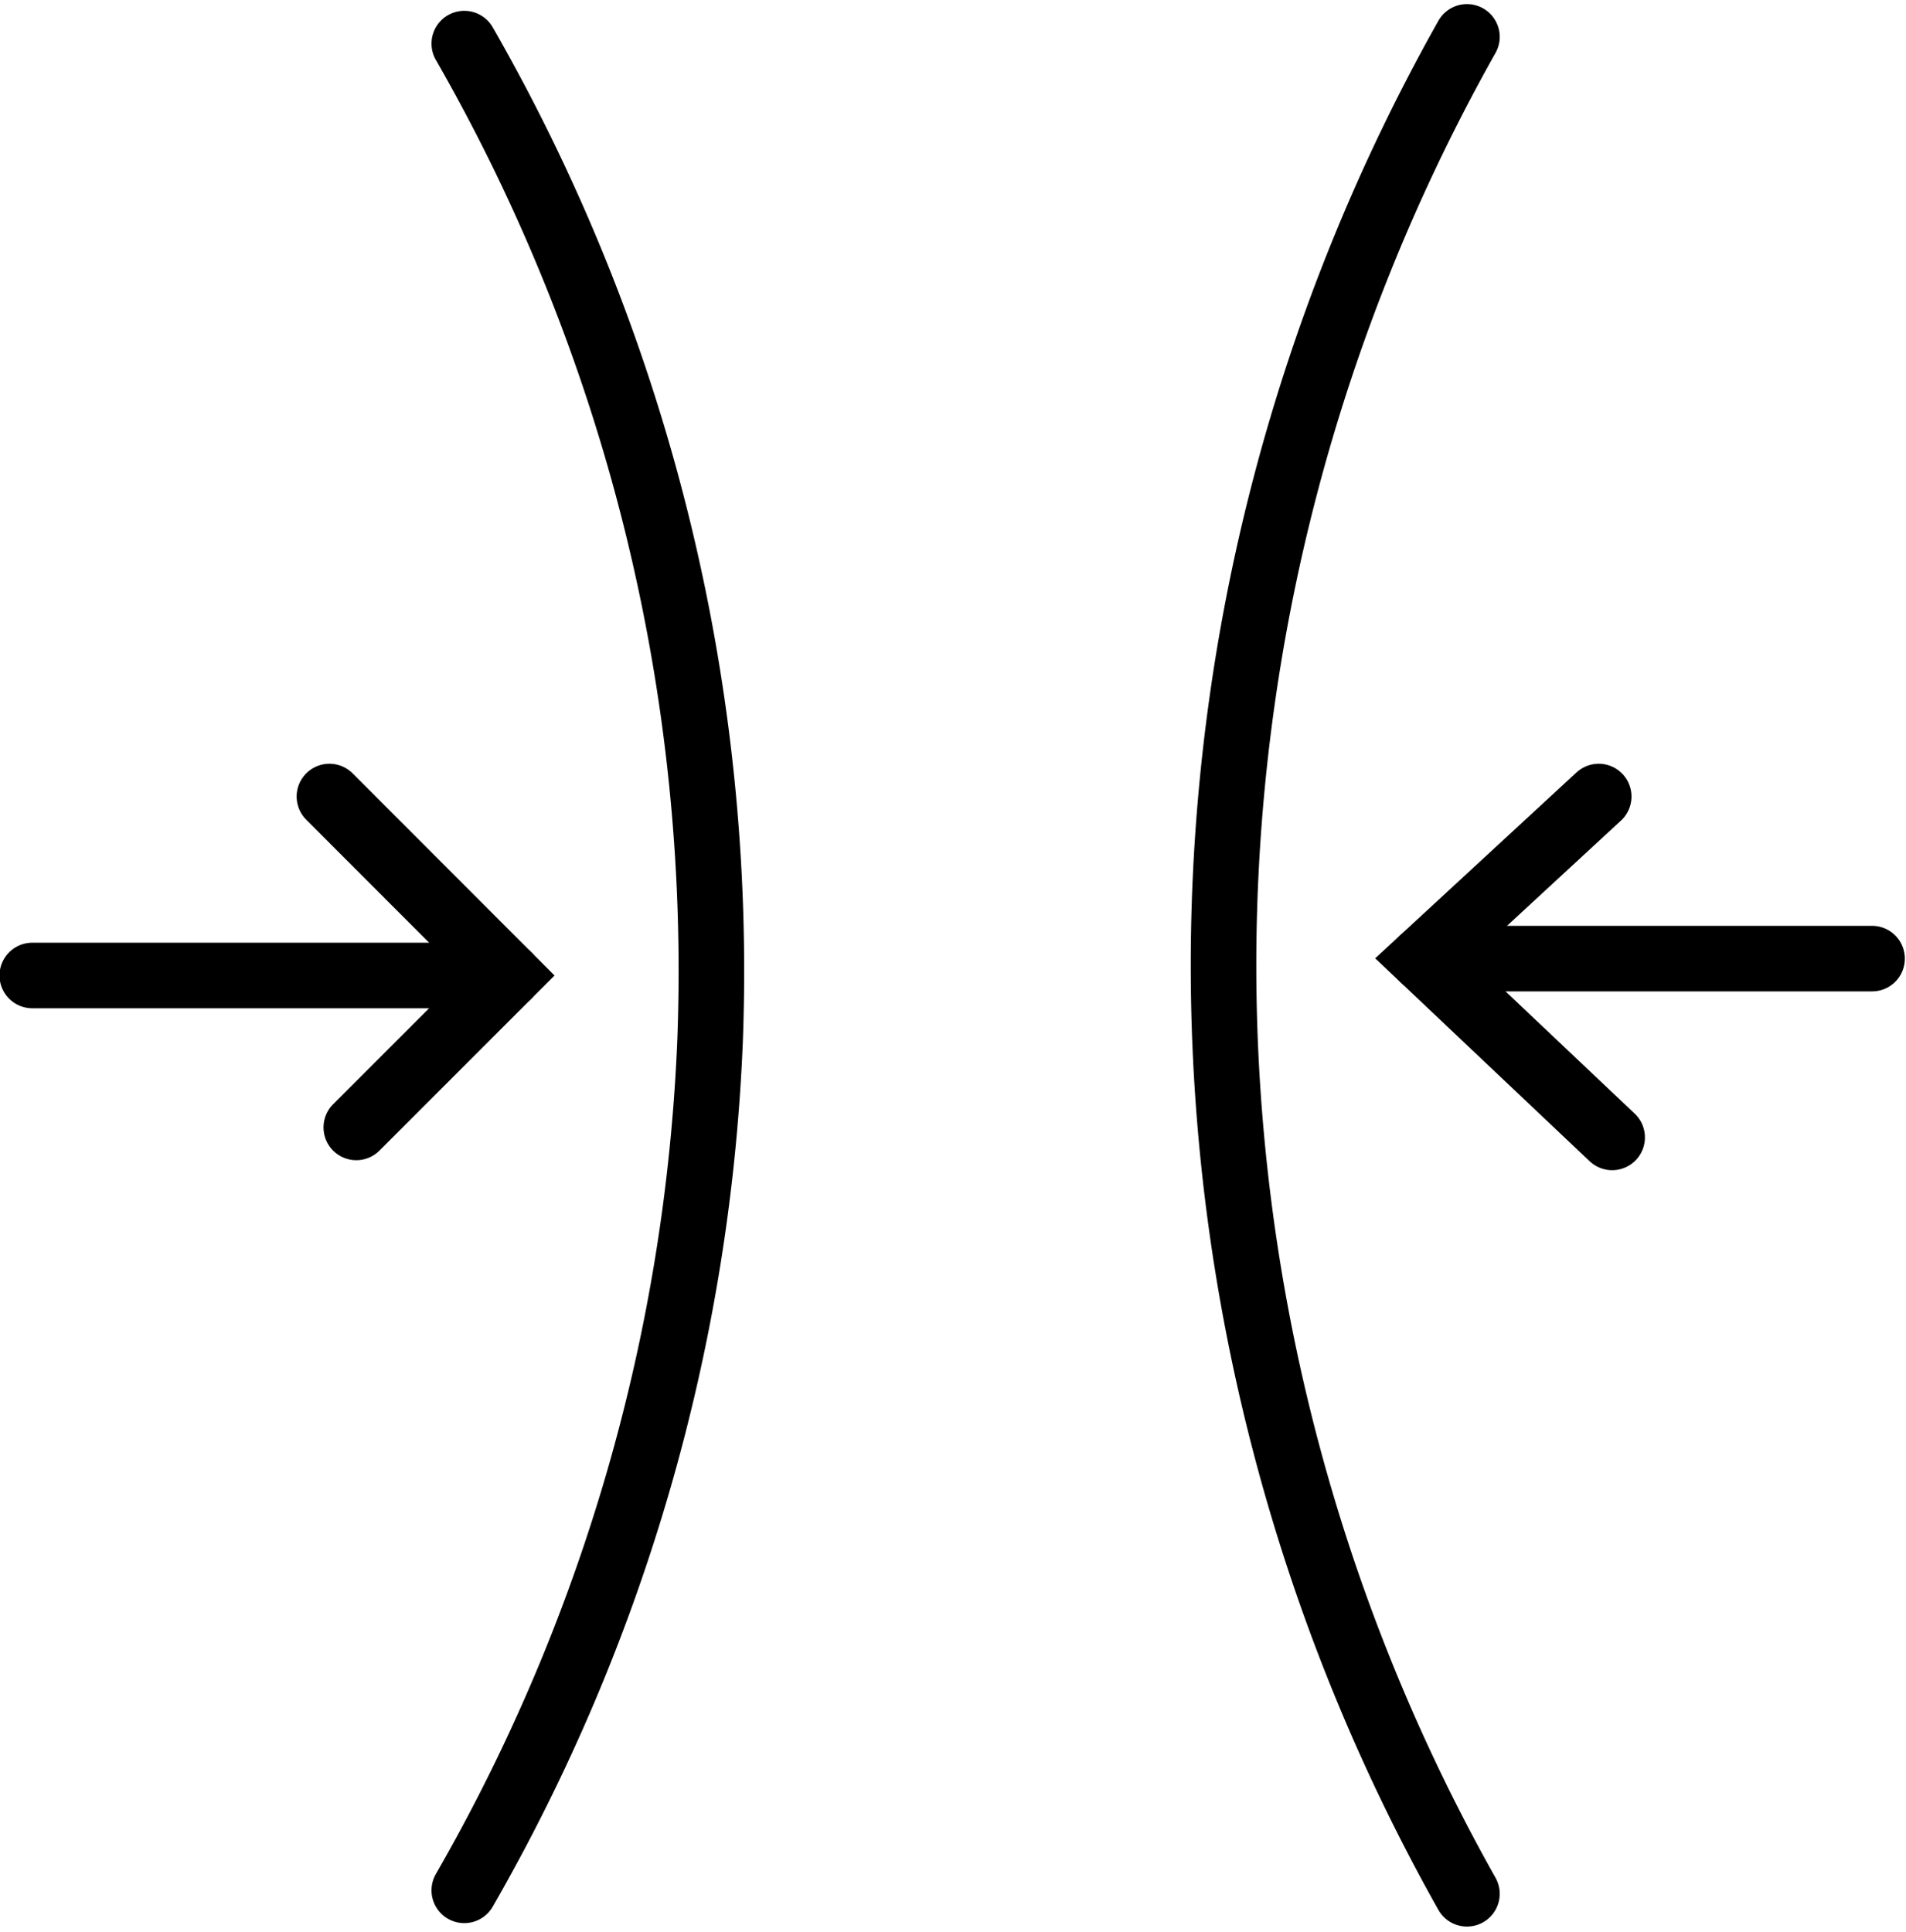<?xml version="1.0" encoding="UTF-8"?><svg xmlns="http://www.w3.org/2000/svg" xmlns:xlink="http://www.w3.org/1999/xlink" height="117.9" preserveAspectRatio="xMidYMid meet" version="1.0" viewBox="5.9 5.1 116.3 117.9" width="116.3" zoomAndPan="magnify"><g data-name="Layer 88" fill="none" stroke="#000" stroke-linecap="round" stroke-miterlimit="10" stroke-width="4"><path d="M34.23,7.76a113.73,113.73,0,0,1,15,60.77,113.2,113.2,0,0,1-15,51.91"/><path d="M95.41,7.35a115.46,115.46,0,0,0,0,113.3"/><path d="M103.45 53.7L92.74 63.59 104.27 74.5"/><path d="M92.74 63.59L120.13 63.59"/><path d="M26 53.7L36.91 64.62 27.64 73.89"/><path d="M36.91 64.62L7.87 64.62"/></g></svg>